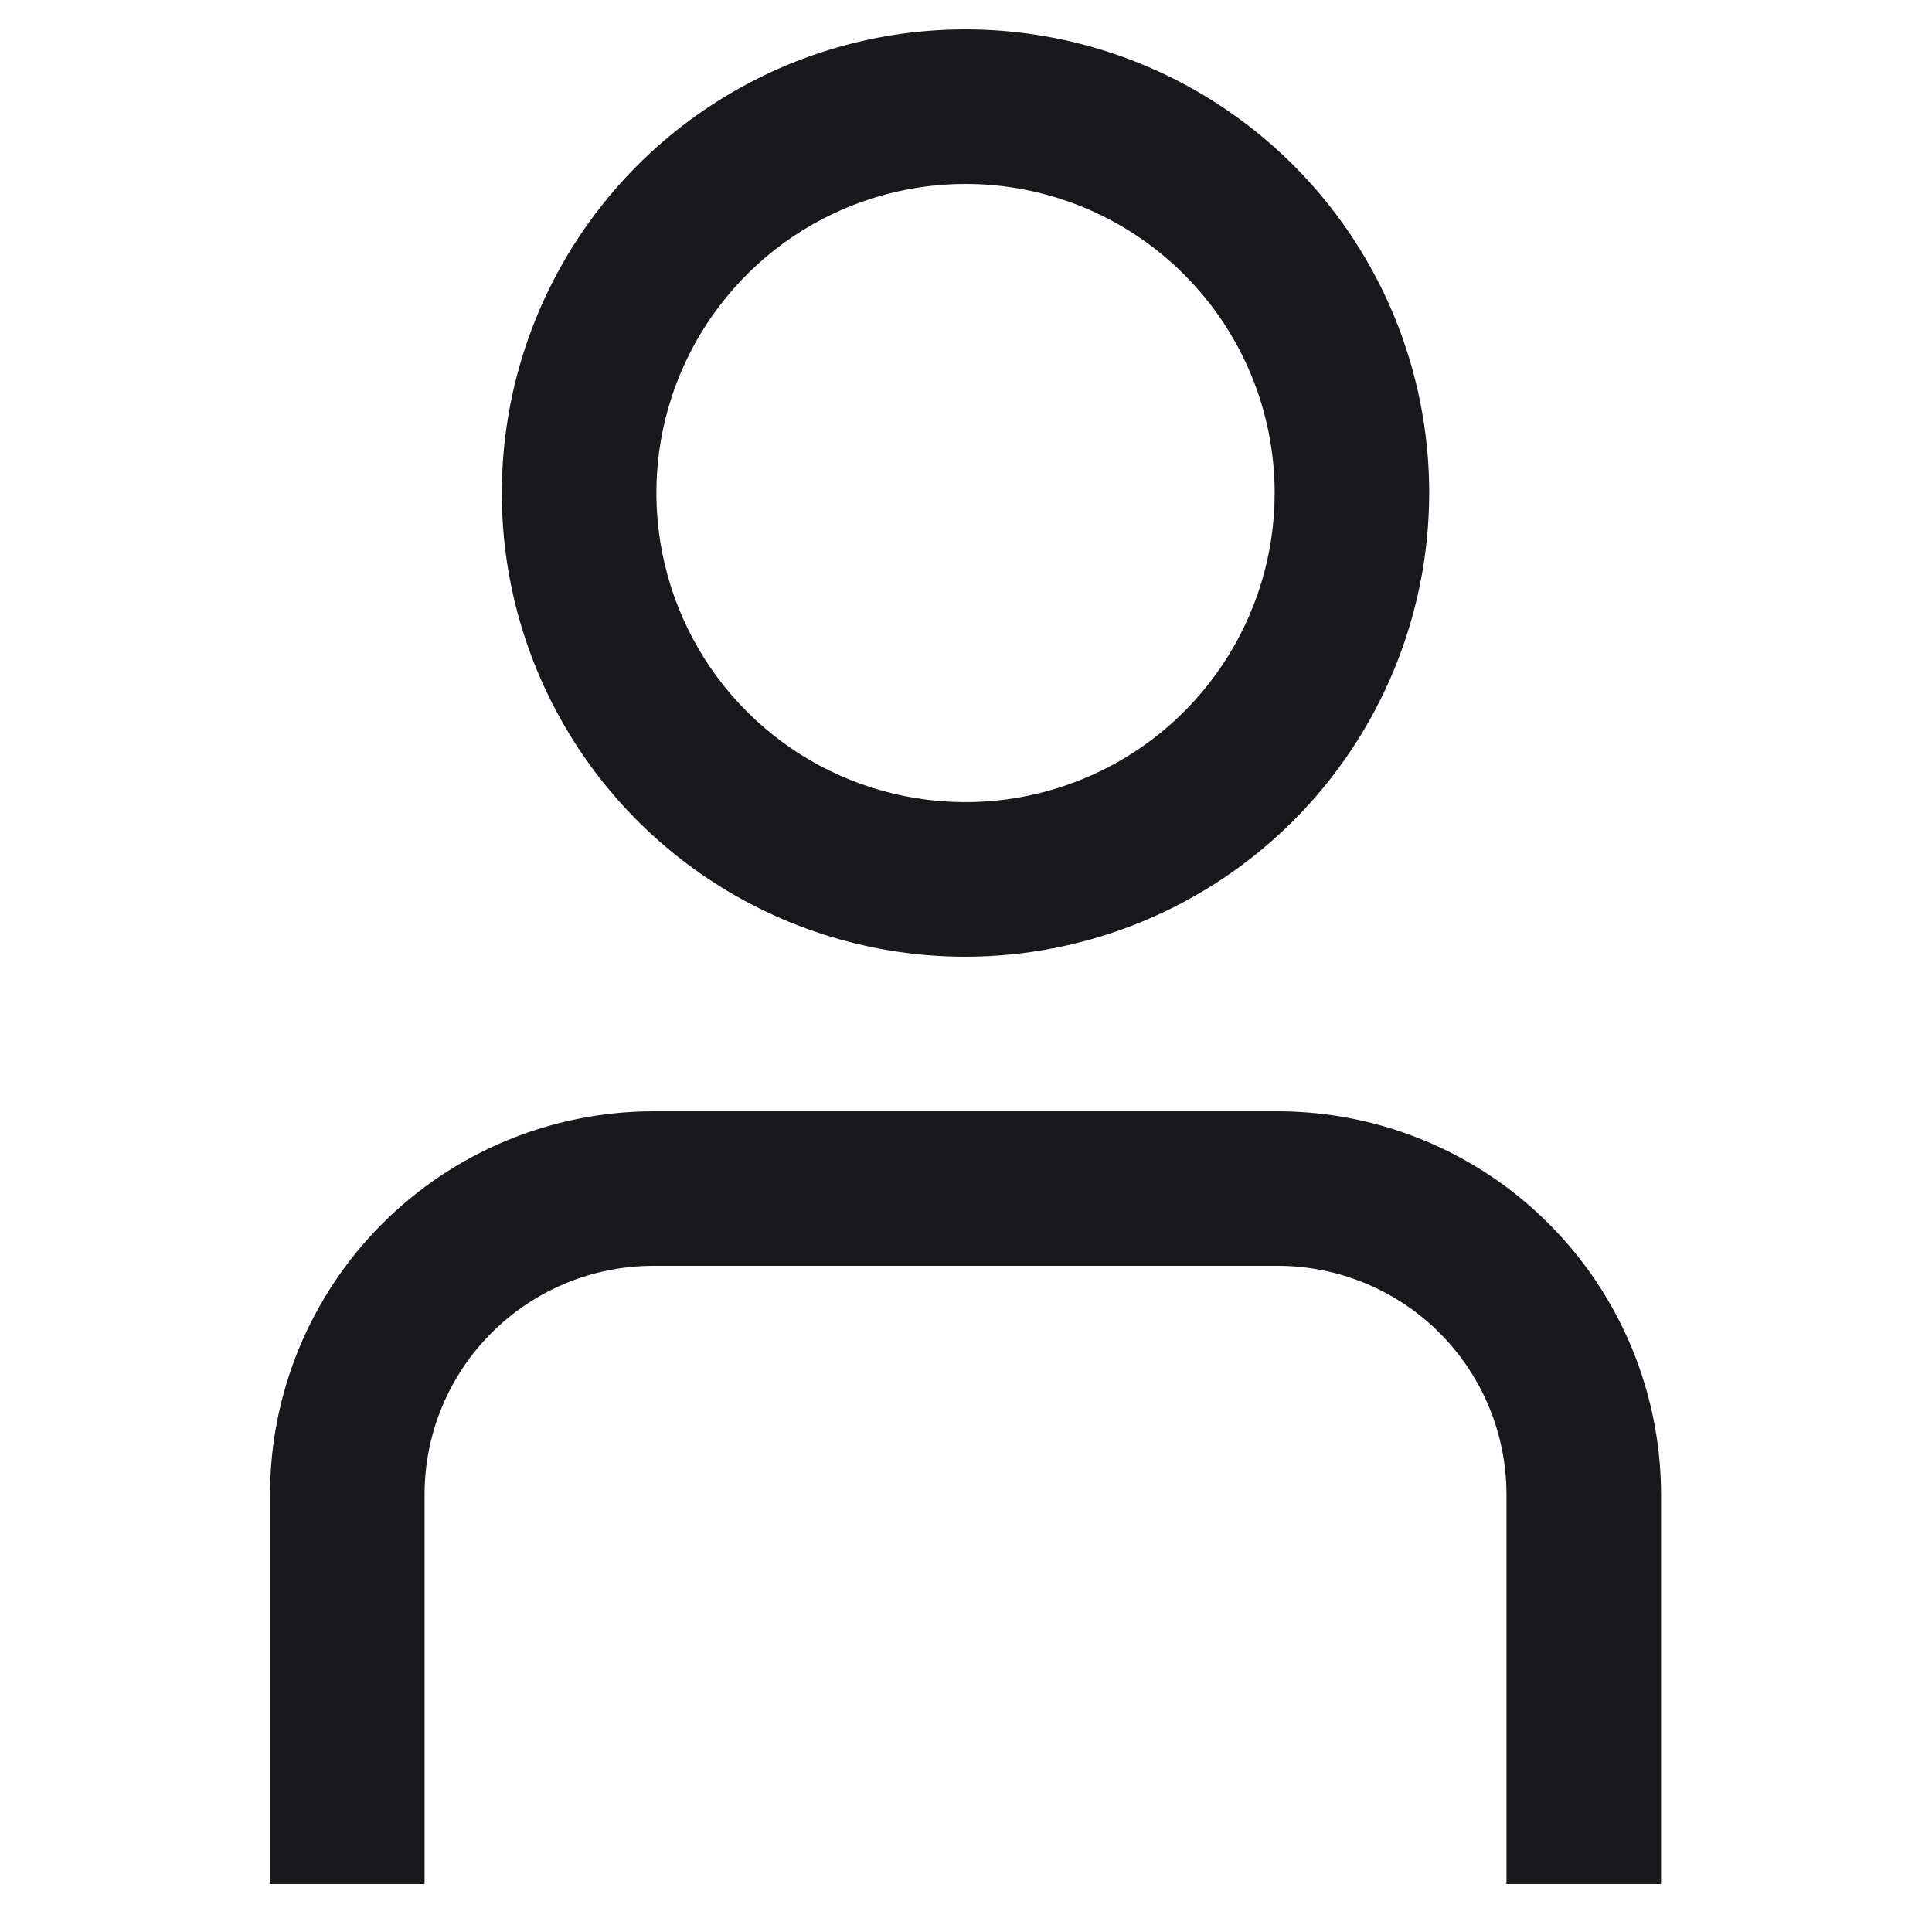 <svg width="25" height="25" viewBox="0 0 25 25" fill="none" xmlns="http://www.w3.org/2000/svg">
<g clip-path="url(#clip0_91_836)">
<path d="M21.494 24.38H19.494V19.337C19.493 18.553 19.181 17.801 18.627 17.247C18.072 16.693 17.321 16.381 16.537 16.38H8.451C7.667 16.381 6.915 16.693 6.361 17.247C5.806 17.801 5.494 18.553 5.494 19.337V24.38H3.494V19.337C3.495 18.023 4.018 16.763 4.947 15.834C5.877 14.904 7.136 14.382 8.451 14.38H16.537C17.851 14.382 19.111 14.904 20.04 15.834C20.969 16.763 21.492 18.023 21.494 19.337V24.38Z" fill="#19191D"/>
<path d="M12.494 12.38C11.307 12.38 10.147 12.028 9.16 11.369C8.174 10.71 7.404 9.772 6.95 8.676C6.496 7.58 6.377 6.373 6.609 5.209C6.84 4.046 7.412 2.976 8.251 2.137C9.09 1.298 10.159 0.727 11.323 0.495C12.487 0.264 13.693 0.383 14.79 0.837C15.886 1.291 16.823 2.06 17.483 3.047C18.142 4.033 18.494 5.193 18.494 6.38C18.492 7.971 17.859 9.496 16.735 10.621C15.61 11.746 14.085 12.378 12.494 12.38ZM12.494 2.38C11.703 2.38 10.929 2.615 10.271 3.054C9.614 3.494 9.101 4.118 8.798 4.849C8.495 5.58 8.416 6.384 8.571 7.16C8.725 7.936 9.106 8.649 9.665 9.208C10.225 9.768 10.937 10.149 11.713 10.303C12.489 10.457 13.293 10.378 14.024 10.075C14.755 9.773 15.38 9.26 15.819 8.602C16.259 7.944 16.494 7.171 16.494 6.38C16.494 5.319 16.072 4.302 15.322 3.552C14.572 2.801 13.555 2.38 12.494 2.38Z" fill="#19191D"/>
</g>
<defs>
<clipPath id="clip0_91_836">
<rect width="24" height="24" fill="white" transform="translate(0.494 0.38)"/>
</clipPath>
</defs>
</svg>

